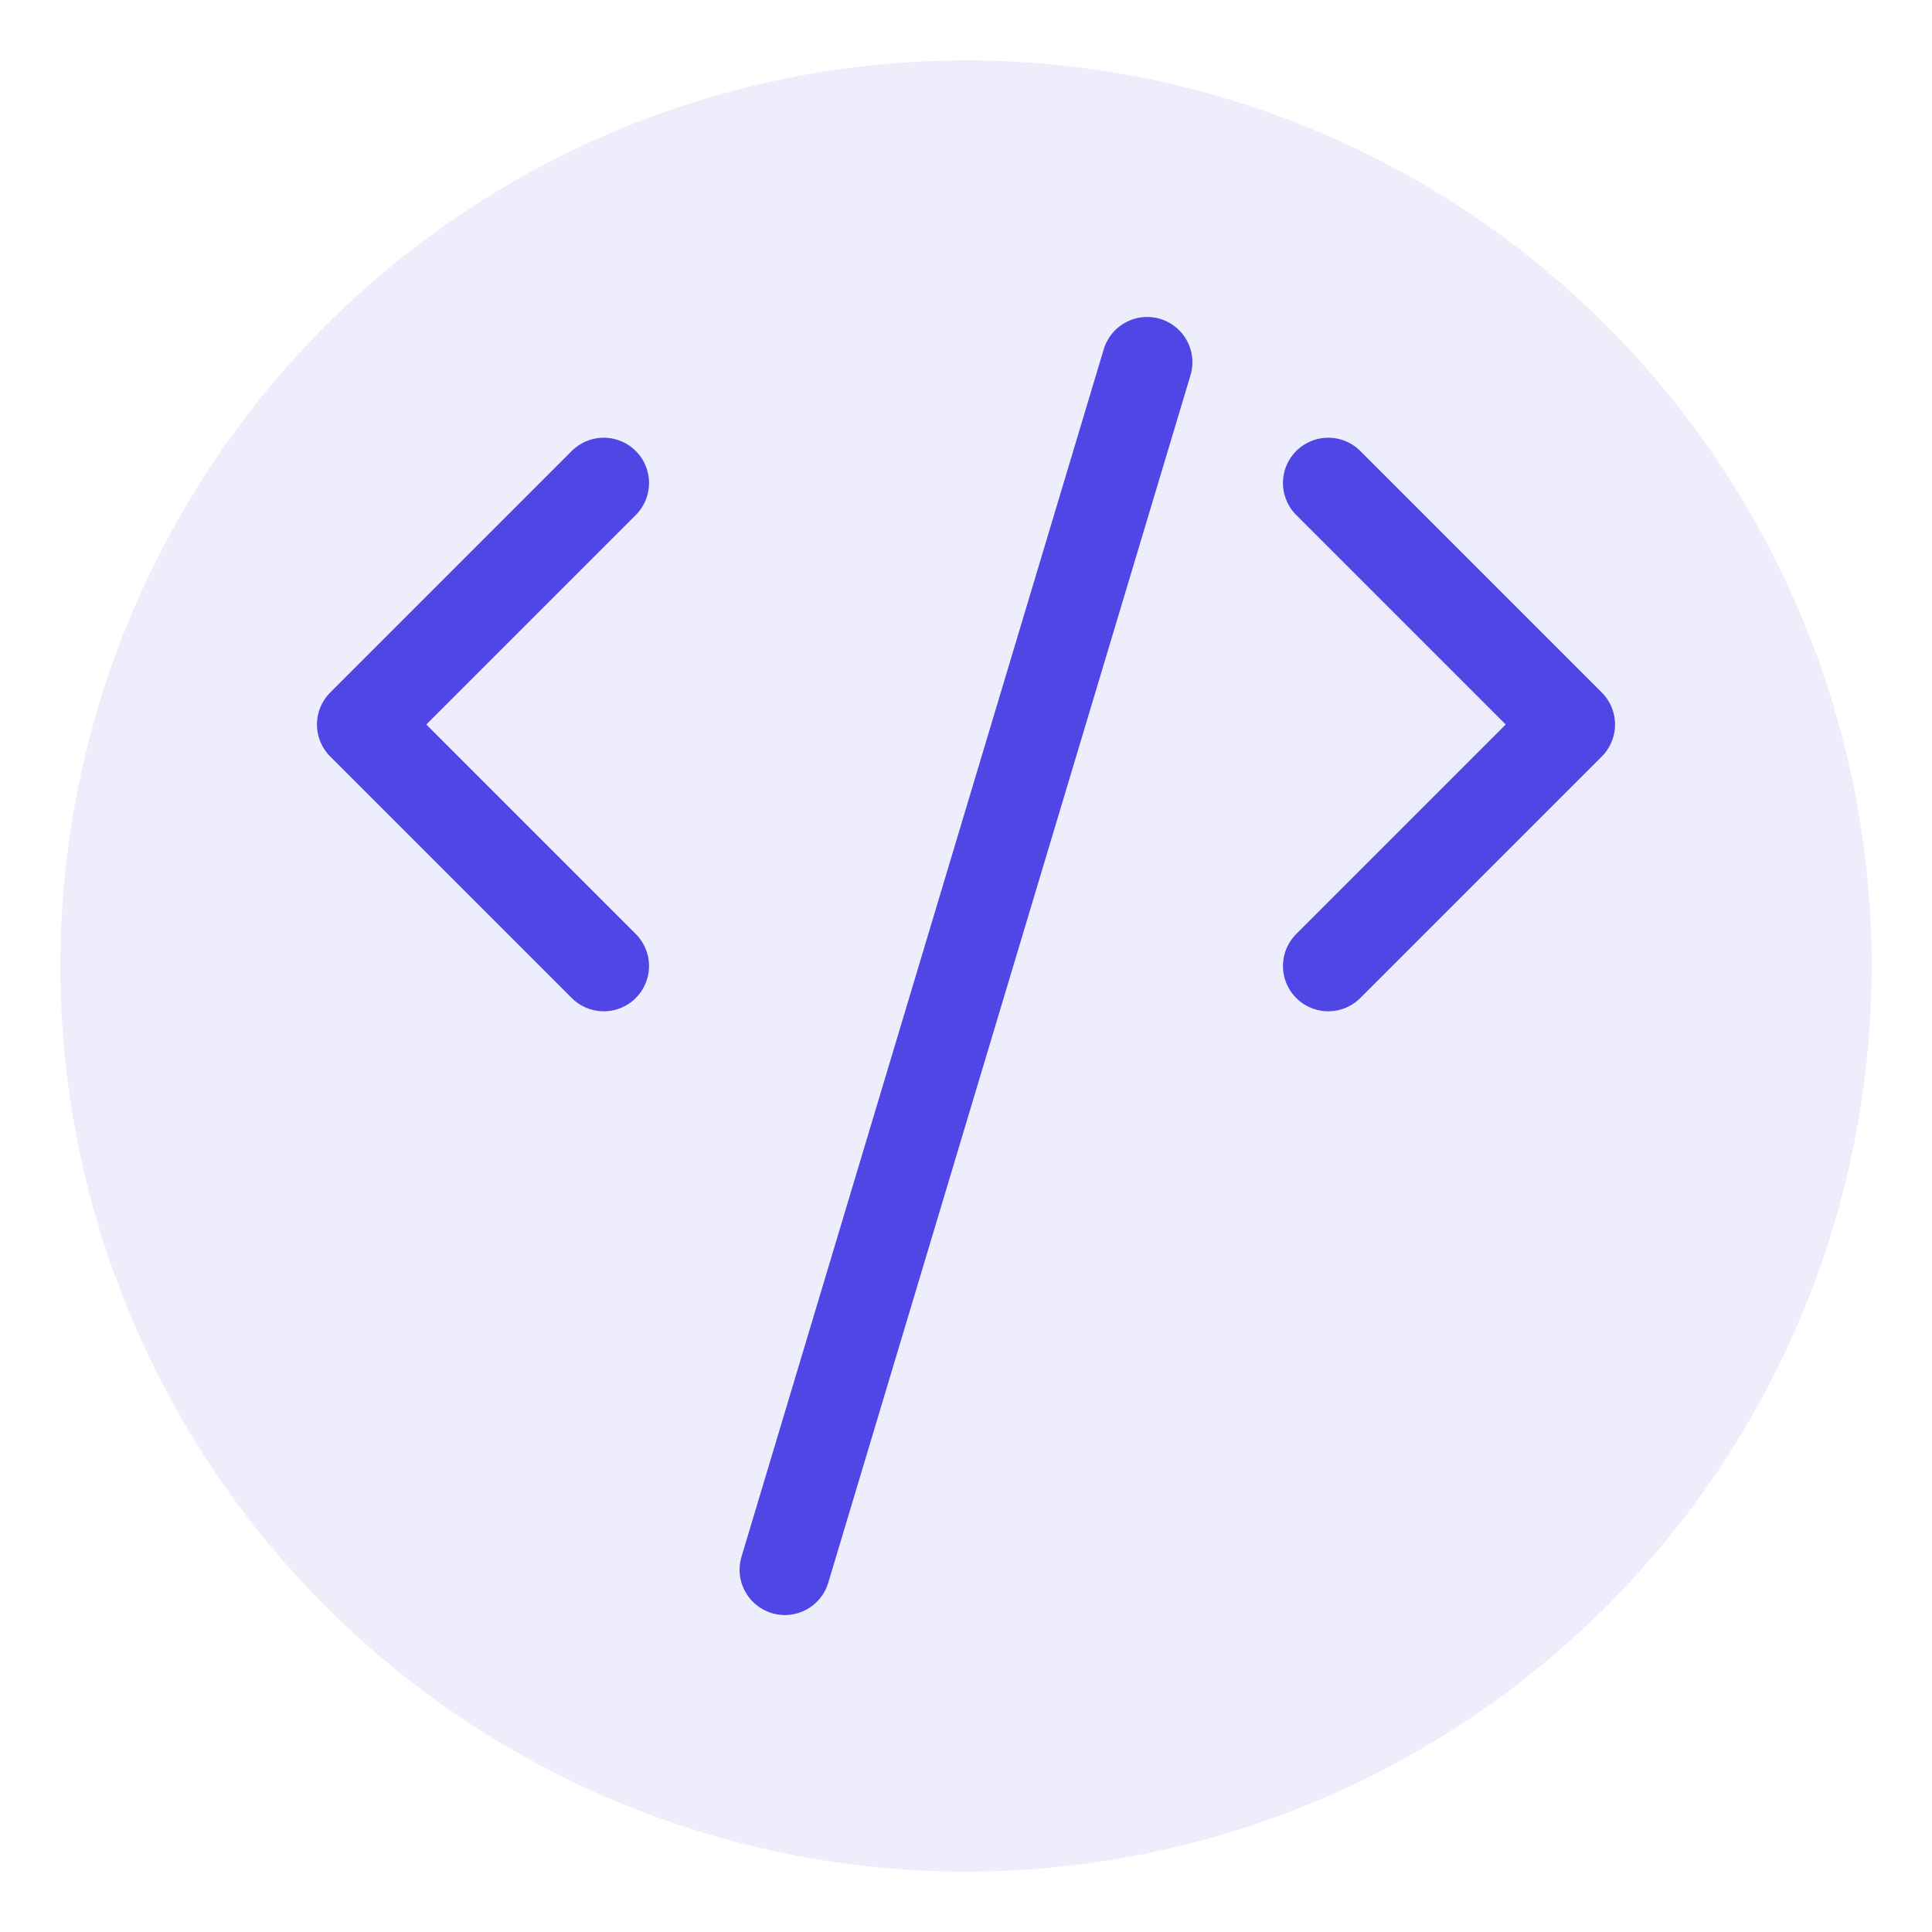 <svg xmlns="http://www.w3.org/2000/svg" viewBox="0 0 64 64" fill="none">
  <circle cx="32" cy="32" r="30" fill="#4F46E5" opacity="0.1"/>
  <path d="M 20 32 L 12 24 L 20 16" stroke="#4F46E5" stroke-width="3" stroke-linecap="round" stroke-linejoin="round" fill="none"/>
  <path d="M 44 32 L 52 24 L 44 16" stroke="#4F46E5" stroke-width="3" stroke-linecap="round" stroke-linejoin="round" fill="none"/>
  <line x1="38" y1="12" x2="26" y2="52" stroke="#4F46E5" stroke-width="3" stroke-linecap="round"/>
</svg>
